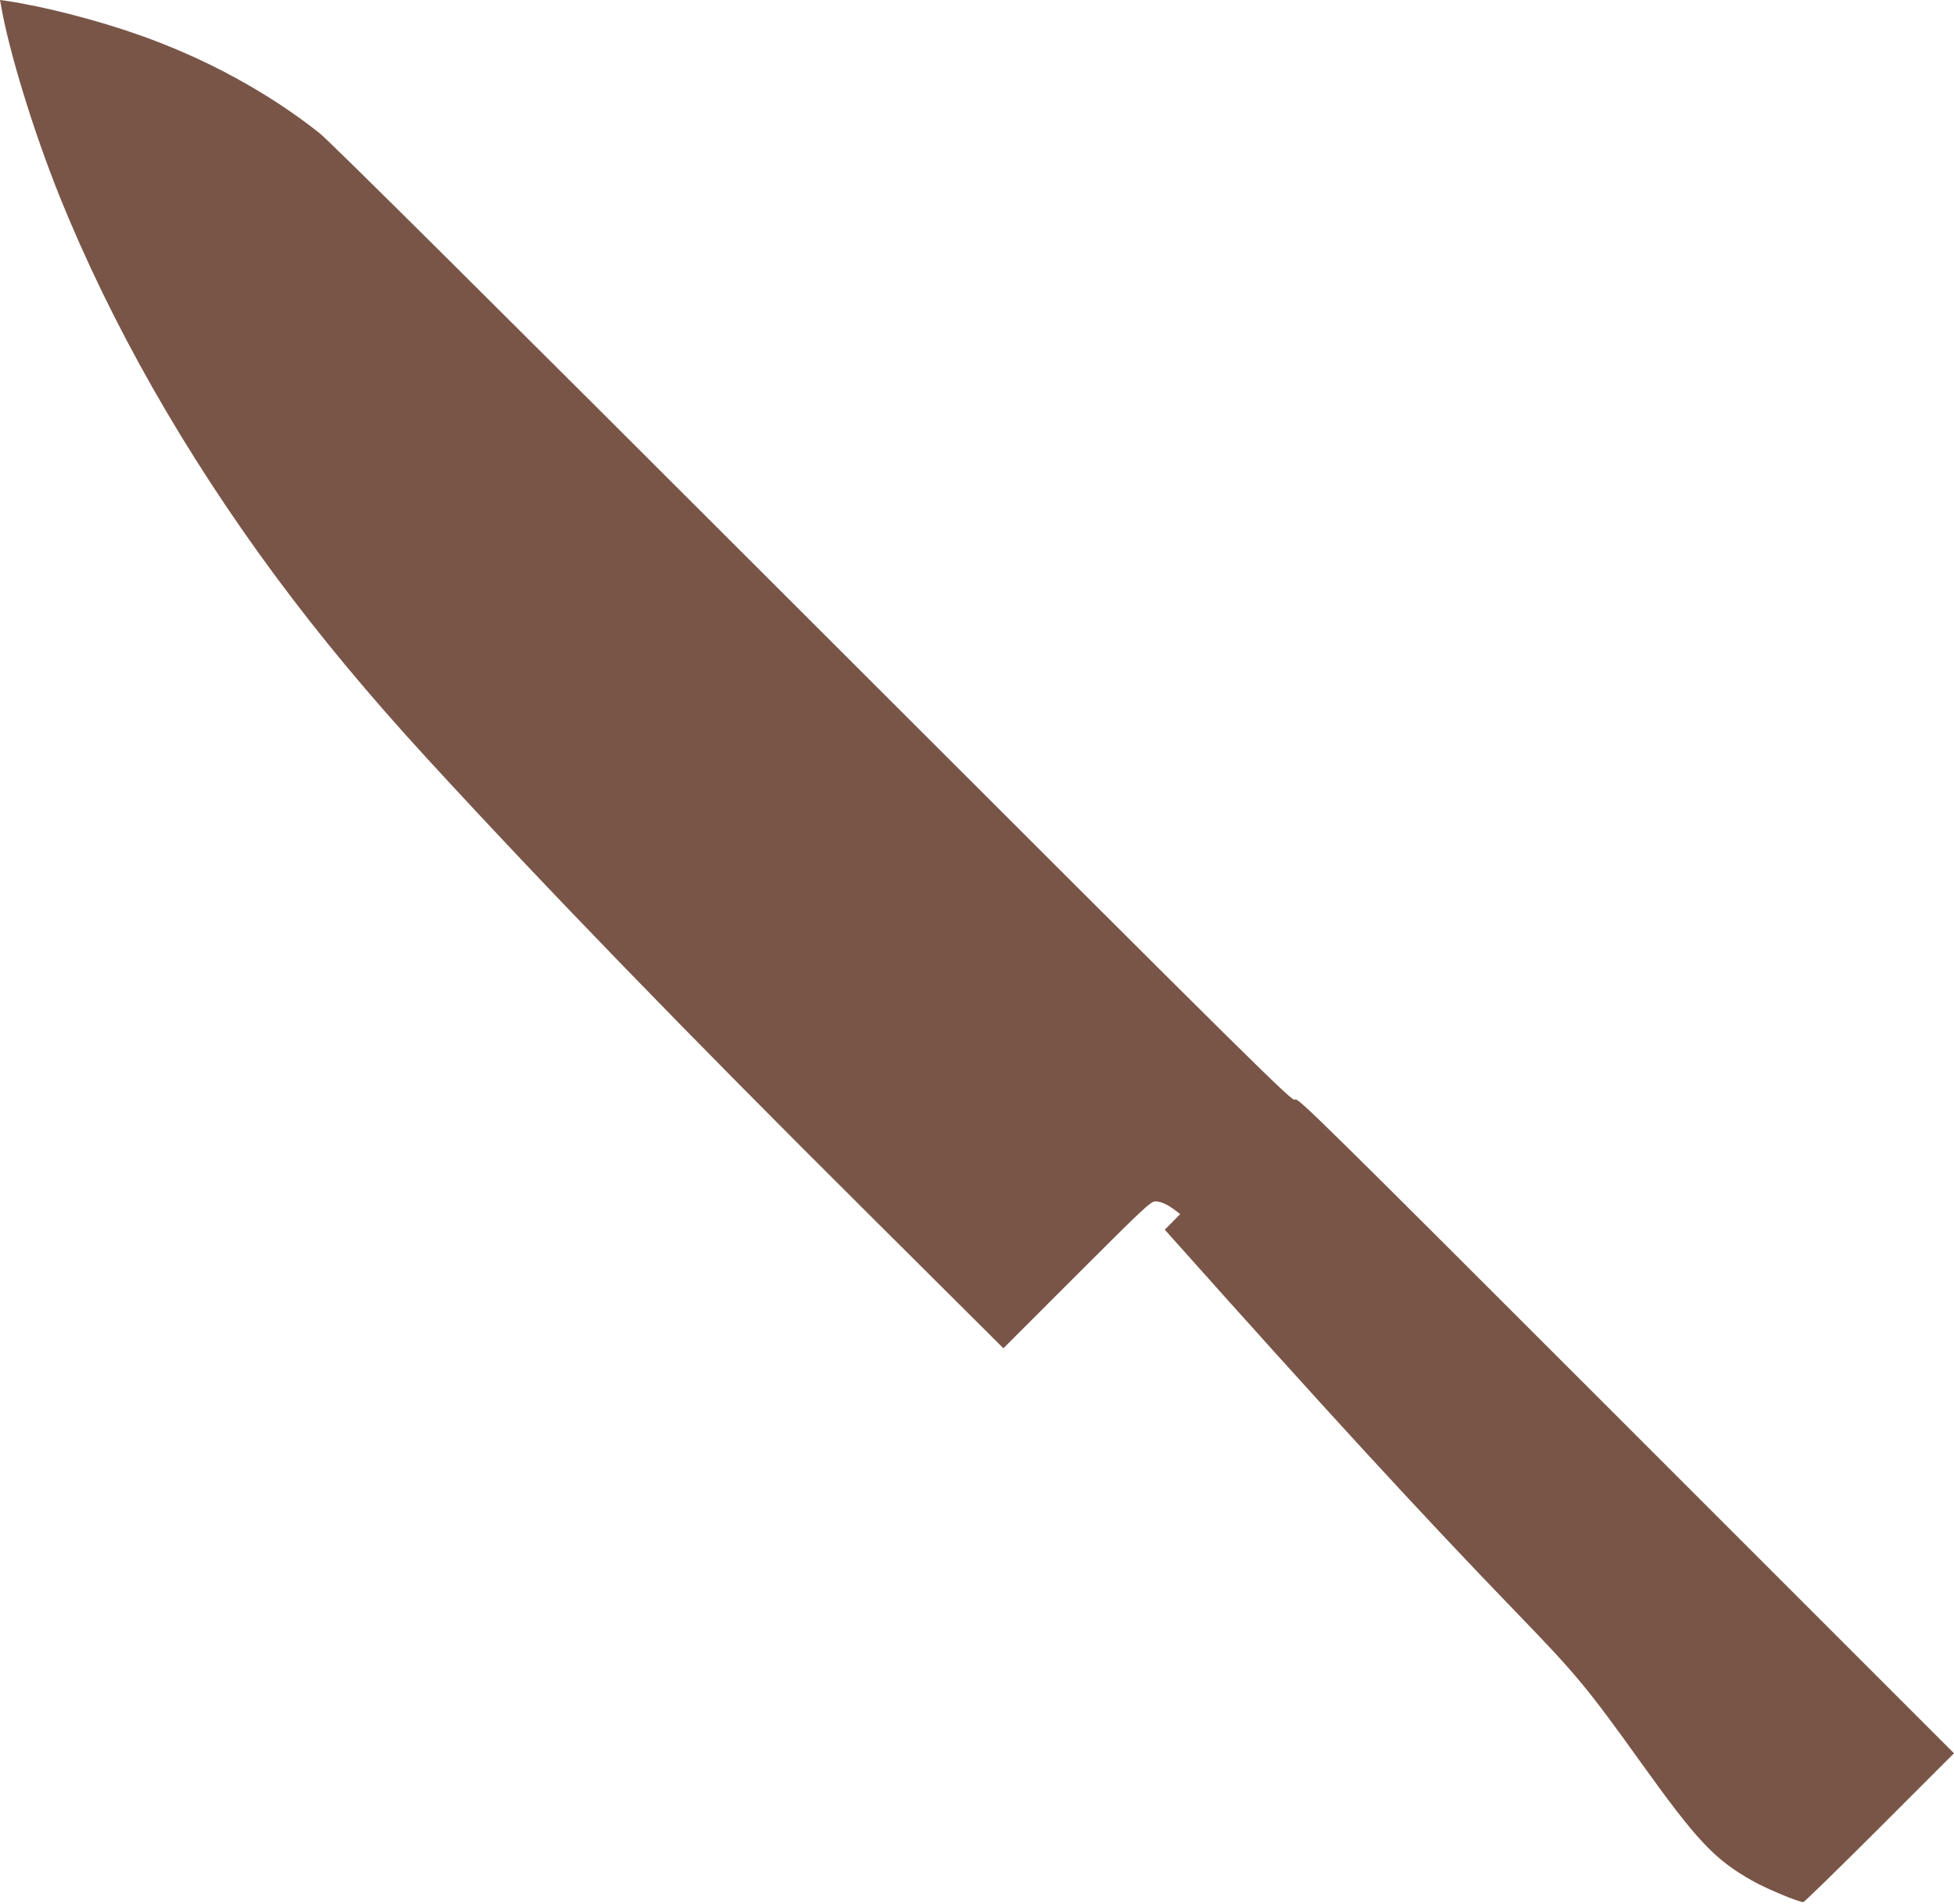 <?xml version="1.0" standalone="no"?>
<!DOCTYPE svg PUBLIC "-//W3C//DTD SVG 20010904//EN"
 "http://www.w3.org/TR/2001/REC-SVG-20010904/DTD/svg10.dtd">
<svg version="1.0" xmlns="http://www.w3.org/2000/svg"
 width="1280pt" height="1247pt" viewBox="0 0 1280 1247"
 preserveAspectRatio="xMidYMid meet">
<g transform="translate(0,1247) scale(0.1,-0.1)"
fill="#795548" stroke="none">
<path d="M6 12438 c51 -299 211 -822 382 -1248 337 -838 821 -1690 1421 -2500
294 -396 604 -769 990 -1190 776 -845 1683 -1782 2901 -2993 l873 -869 481
481 c439 439 484 481 514 481 36 0 79 -19 130 -58 l33 -25 -50 -51 -51 -51 58
-65 c1009 -1131 1627 -1803 2257 -2455 380 -393 457 -486 800 -965 375 -523
487 -642 741 -784 90 -50 296 -136 327 -136 6 0 231 219 500 488 l487 487
-2150 2150 c-2045 2045 -2151 2149 -2167 2132 -17 -16 -170 135 -3153 3116
-2148 2147 -3167 3159 -3237 3215 -339 268 -745 489 -1182 643 -274 97 -623
187 -868 223 l-43 6 6 -32z"/>
</g>
</svg>

